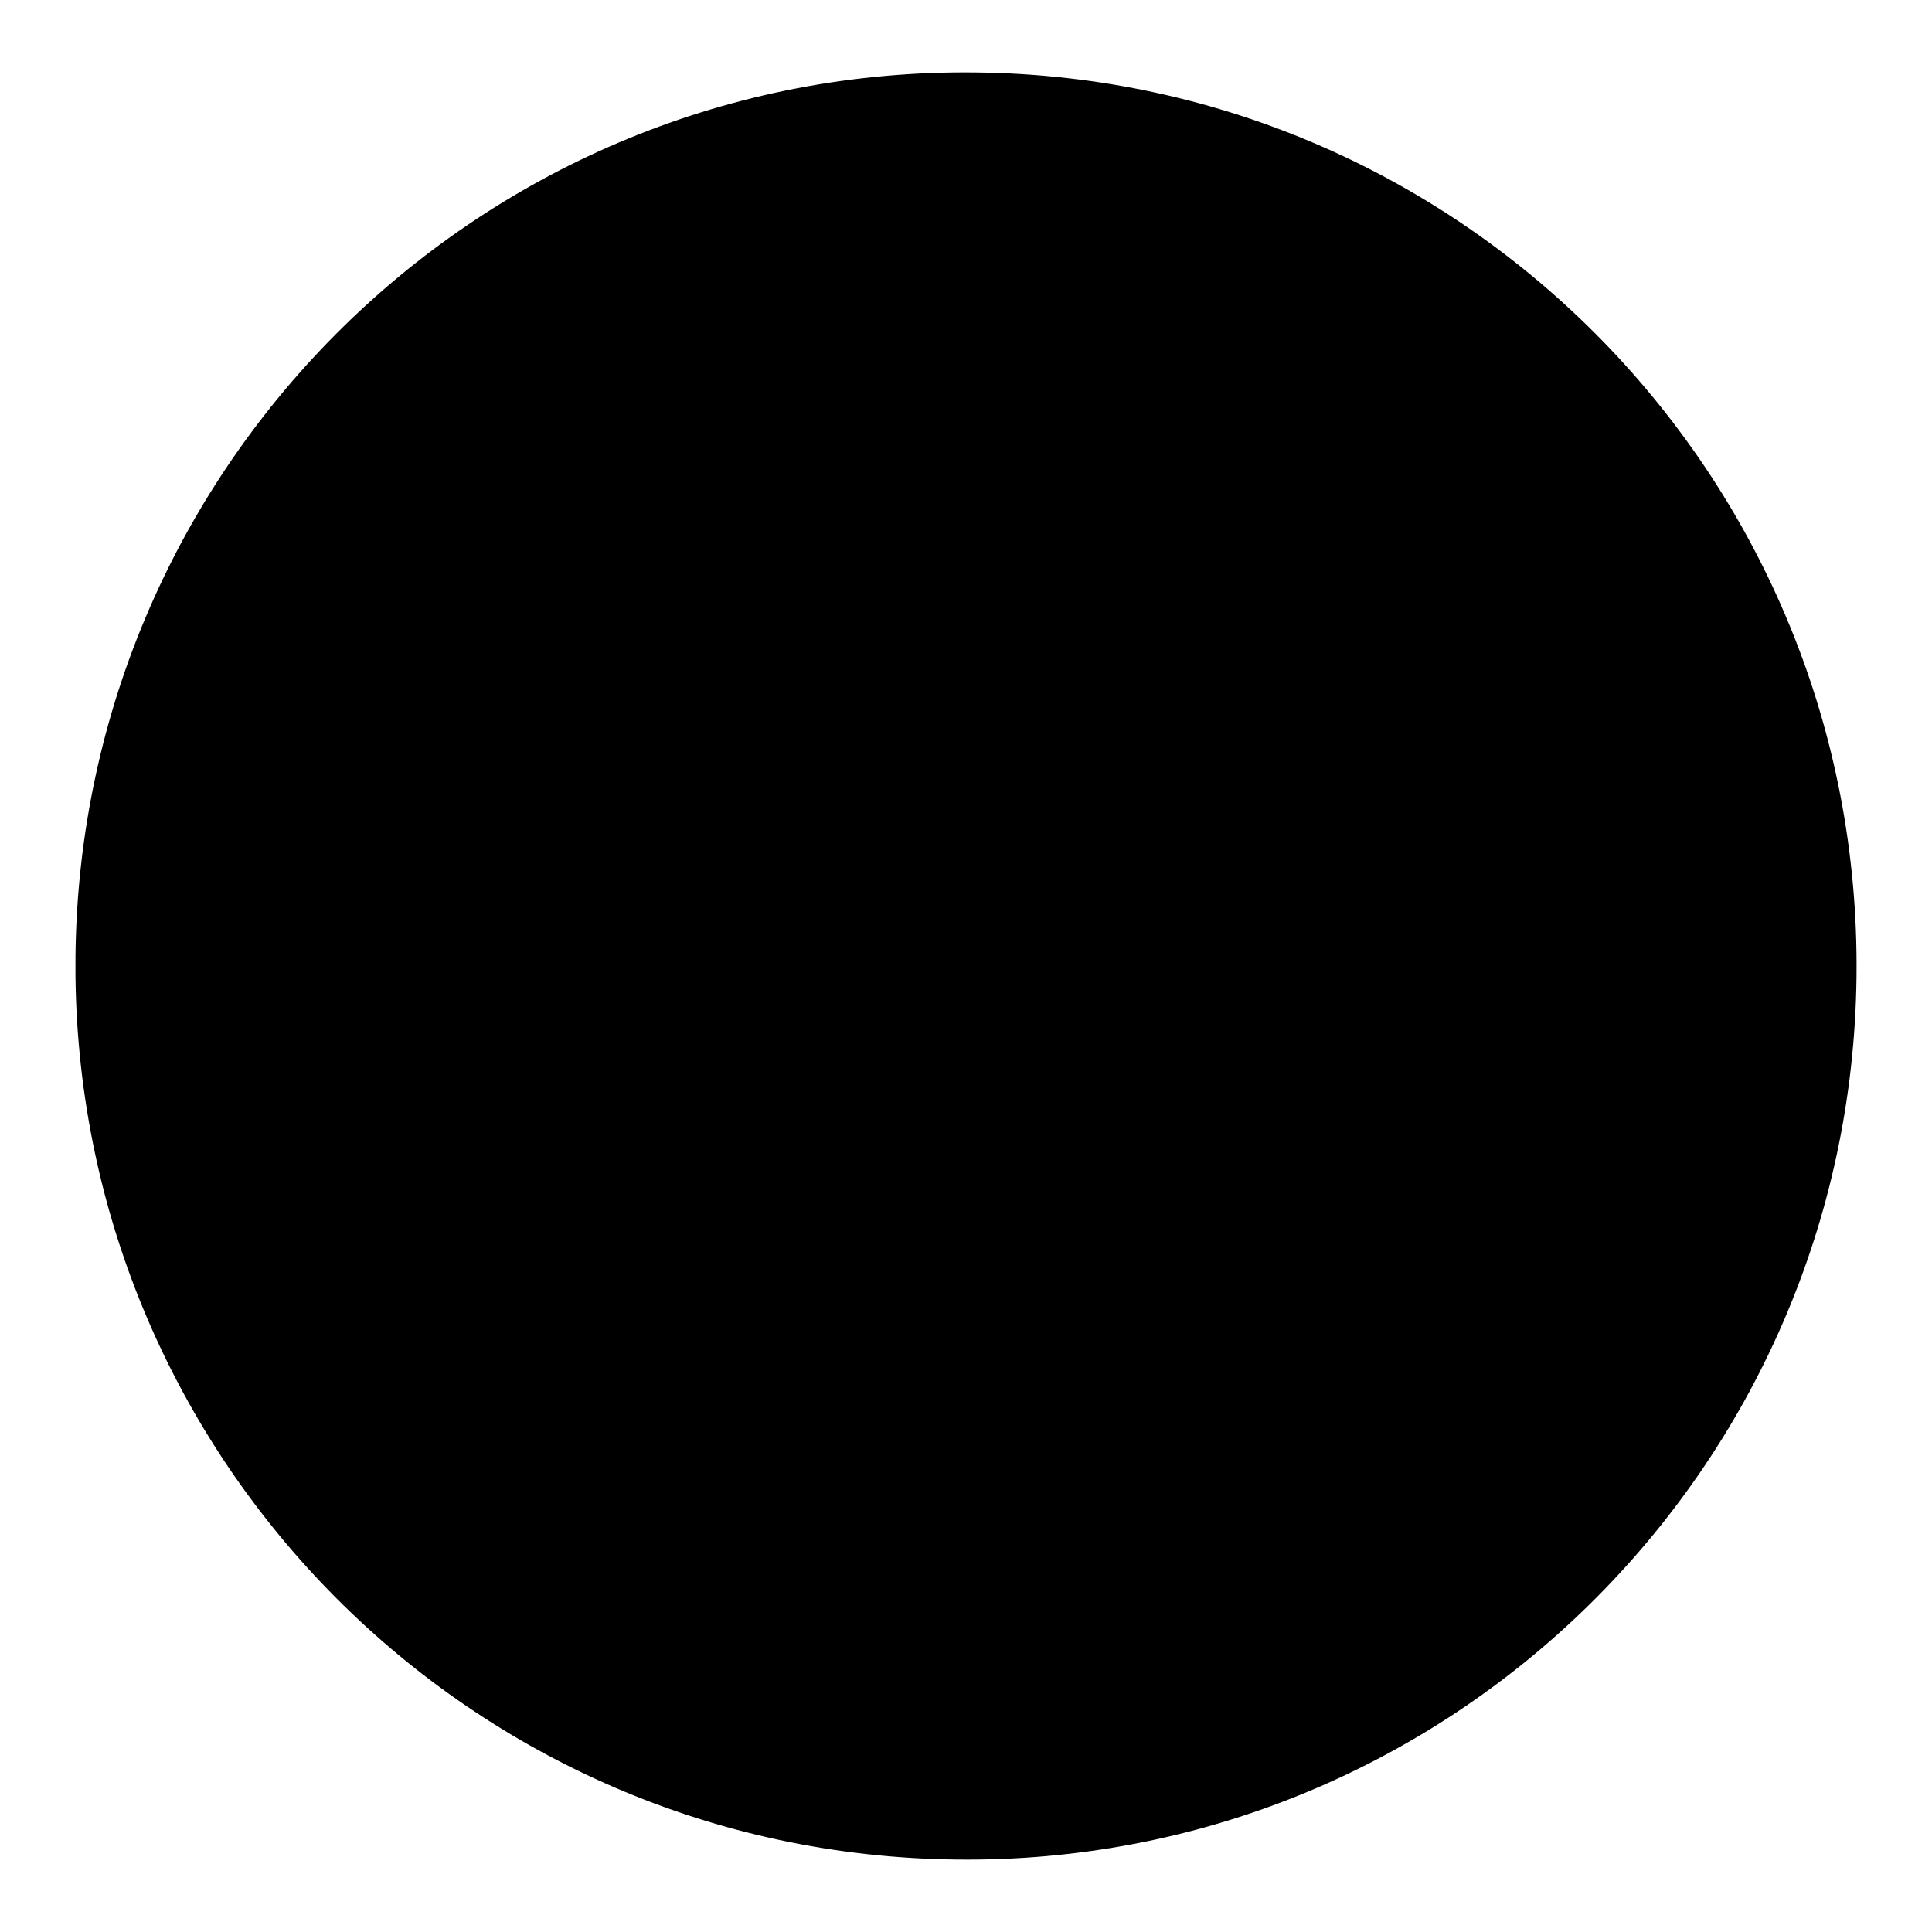 <?xml version="1.0" encoding="utf-8"?>
<!-- Svg Vector Icons : http://www.onlinewebfonts.com/icon -->
<!DOCTYPE svg PUBLIC "-//W3C//DTD SVG 1.1//EN" "http://www.w3.org/Graphics/SVG/1.1/DTD/svg11.dtd">
<svg version="1.1" xmlns="http://www.w3.org/2000/svg" xmlns:xlink="http://www.w3.org/1999/xlink" x="0px" y="0px" viewBox="0 0 256 256" enable-background="new 0 0 256 256" xml:space="preserve">
<g><g><path fill="#000000" d="M10,126.7C10.7,61.3,64.1,8.8,129.3,9.6c65.2,0.7,117.4,54.3,116.7,119.7c-0.7,65.4-54.1,117.9-119.3,117.1c-64.2-0.7-116-52.7-116.7-117.1V126.7z"/><path fill="#000000" d="M224.5,101.8c0-6.8-5.5-12.3-12.3-12.3h-9.7c3.9-3.9,6.6-9.4,6.6-15.5c0-12-9.7-21.7-21.7-21.7c-12,0-20.2,12-24.9,23.6c-2.6-1-5.8-1.8-9.2-1.8c-3.4,0-6.6,0.8-9.2,1.8c-4.7-11.3-12.8-23.6-24.9-23.6c-10.2,0-18.6,7.1-21,16.5c2.1,0.5,3.9,1,6,1.6c1.6-6.8,7.6-11.8,14.9-11.8c8.9,0,15.5,10.7,19.7,21.2c0,0.3-0.8,1.6-0.8,1.8c-0.3,0.5-0.3,1.3-0.5,2.1c0,1.3,0.5,2.6,1.3,3.4c0.5,0.5,1,1.3,1.6,1.8l0,0c-3.9,1.3-11.8,1.1-26.2-6.8c-31.7-17.6-45.8-0.8-45.8-0.5c-1,1.3-0.8,3.2,0.5,4.5c1.3,1.1,3.1,0.8,4.5-0.5c0-0.3,10.7-13.1,38.2,2.1c9.7,5.5,18.1,7.6,24.9,8.1c1.3,0,2.9,0.3,4.2,0.3c0,0.3,0-0.3,0,0h9.4v24.6H88.3V102c0-3.4,2.9-6.3,6.3-6.3H115c-2.1-1-4.2-2.1-6.5-3.2c-2.1-1-4.2-2.1-6-2.9h-8.1C87.5,89.7,82,95.2,82,102v24.6h9.2v55.5c0,6.8,5.5,12.3,12.3,12.3h99c6.8,0,12.3-5.5,12.3-12.3v-55.4h9.4L224.5,101.8z M150.4,188.2H104c-3.4,0-6.3-2.9-6.3-6.3v-55.5h52.6V188.2z M169,83.2c0-1.3-0.5-2.6-1.3-3.7c4.2-10.5,10.7-21.2,19.7-21.2c8.6,0,15.5,6.8,15.5,15.5s-6.8,15.4-15.5,15.4h-22.5C167.4,87.7,169,85.6,169,83.2z M150.1,86.1C150.1,86.1,149.9,86.1,150.1,86.1C149.9,86.1,149.9,86.1,150.1,86.1c-3.4-0.5-6-1.6-6-2.9c0-1.8,4.2-3.1,9.4-3.1c5.2,0,9.4,1.3,9.4,3.1s-4.2,3.2-9.4,3.2C152.2,86.4,151.2,86.1,150.1,86.1z M209.1,181.9c0,3.4-2.9,6.3-6.3,6.3h-46.4v-61.8h52.6V181.9z M218.5,120.1h-61.8V95.5h55.5c3.4,0,6.3,2.9,6.3,6.3L218.5,120.1L218.5,120.1z"/></g></g>
</svg>